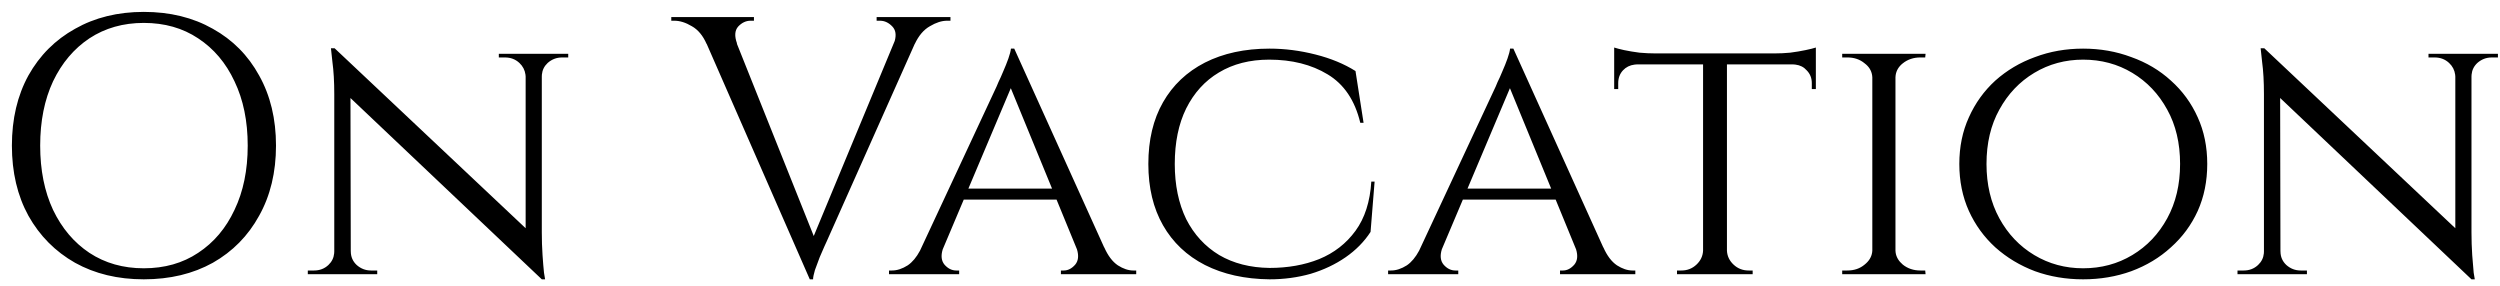 <svg width="140" height="16" viewBox="0 0 140 16" fill="none" xmlns="http://www.w3.org/2000/svg">
<g clip-path="url(#clip0_5714_13834)">
<path d="M8.051 0.666C9.518 0.666 10.807 0.982 11.918 1.612C13.028 2.229 13.893 3.1 14.51 4.225C15.141 5.349 15.456 6.66 15.456 8.154C15.456 9.649 15.14 10.959 14.51 12.083C13.893 13.207 13.029 14.085 11.918 14.716C10.807 15.333 9.518 15.642 8.051 15.642C6.597 15.642 5.315 15.333 4.204 14.716C3.093 14.085 2.223 13.207 1.592 12.083C0.975 10.959 0.666 9.649 0.666 8.154C0.666 6.66 0.975 5.349 1.592 4.225C2.223 3.1 3.093 2.229 4.204 1.612C5.315 0.982 6.597 0.666 8.051 0.666ZM29.436 12.781V4.287L29.426 4.176C29.391 3.922 29.278 3.705 29.086 3.525C28.867 3.32 28.599 3.218 28.283 3.218H27.934V3.012H31.821V3.218H31.472C31.17 3.218 30.903 3.32 30.67 3.525C30.478 3.705 30.37 3.922 30.346 4.176L30.341 4.287V13.009C30.341 13.448 30.354 13.873 30.382 14.284C30.409 14.682 30.436 15.011 30.464 15.271C30.504 15.512 30.524 15.636 30.525 15.642H30.341L19.626 5.489L19.643 14.078H19.645C19.645 14.38 19.754 14.634 19.974 14.84C20.207 15.045 20.474 15.148 20.775 15.148H21.125V15.354H17.237V15.148H17.587C17.902 15.148 18.17 15.046 18.39 14.84C18.582 14.66 18.689 14.443 18.713 14.19L18.719 14.078V5.274C18.719 4.575 18.684 3.971 18.615 3.464C18.561 2.961 18.534 2.707 18.533 2.703H18.739L29.436 12.781ZM42.221 1.16H42.035C41.775 1.16 41.541 1.27 41.336 1.489C41.144 1.709 41.124 2.024 41.274 2.436H41.261L45.57 13.217L50.105 2.292C50.2 1.95 50.157 1.682 49.976 1.489C49.77 1.27 49.537 1.16 49.276 1.16H49.091V0.955H53.226V1.16H53.04C52.739 1.16 52.416 1.263 52.073 1.469C51.731 1.661 51.45 1.99 51.23 2.456L51.226 2.455L46.293 13.523C46.29 13.53 46.249 13.619 46.17 13.791C46.101 13.956 46.012 14.162 45.902 14.408C45.806 14.655 45.717 14.895 45.635 15.128C45.566 15.361 45.532 15.532 45.532 15.642H45.348L39.573 2.455L39.567 2.456C39.362 1.99 39.087 1.661 38.744 1.469C38.401 1.263 38.072 1.16 37.757 1.16H37.592V0.955H42.221V1.16ZM71.095 2.723C71.945 2.723 72.802 2.832 73.666 3.052C74.53 3.271 75.277 3.58 75.908 3.978L76.36 6.878H76.176C75.874 5.616 75.263 4.712 74.345 4.163C73.44 3.615 72.349 3.34 71.074 3.34C69.991 3.34 69.051 3.581 68.256 4.061C67.474 4.527 66.864 5.199 66.425 6.076C66 6.94 65.787 7.975 65.787 9.182C65.787 10.361 66 11.39 66.425 12.268C66.864 13.131 67.481 13.803 68.276 14.283C69.072 14.749 70.011 14.99 71.095 15.004C72.123 15.004 73.048 14.839 73.871 14.51C74.708 14.167 75.387 13.639 75.908 12.926C76.429 12.213 76.724 11.294 76.793 10.17H76.978L76.751 12.987C76.394 13.536 75.928 14.009 75.353 14.407C74.777 14.805 74.125 15.114 73.398 15.333C72.672 15.539 71.904 15.642 71.095 15.642C69.71 15.628 68.503 15.36 67.475 14.839C66.46 14.318 65.677 13.577 65.129 12.617C64.581 11.657 64.307 10.512 64.307 9.182C64.307 7.838 64.581 6.686 65.129 5.727C65.677 4.767 66.46 4.026 67.475 3.505C68.503 2.984 69.71 2.723 71.095 2.723ZM116.654 2.723C117.614 2.723 118.512 2.881 119.35 3.196C120.2 3.498 120.94 3.937 121.57 4.513C122.216 5.089 122.716 5.774 123.072 6.569C123.428 7.351 123.606 8.222 123.606 9.182C123.606 10.142 123.429 11.02 123.072 11.815C122.716 12.597 122.216 13.276 121.57 13.852C120.94 14.428 120.2 14.873 119.35 15.188C118.512 15.49 117.614 15.642 116.654 15.642C115.694 15.642 114.796 15.49 113.96 15.188C113.124 14.873 112.384 14.428 111.738 13.852C111.108 13.276 110.614 12.597 110.258 11.815C109.9 11.02 109.722 10.142 109.722 9.182C109.722 8.222 109.901 7.351 110.258 6.569C110.614 5.774 111.108 5.089 111.738 4.513C112.384 3.937 113.124 3.498 113.96 3.196C114.796 2.881 115.694 2.723 116.654 2.723ZM137.498 12.781V4.287L137.488 4.176C137.454 3.922 137.341 3.705 137.148 3.525C136.929 3.32 136.661 3.218 136.346 3.218H135.996V3.012H139.884V3.218H139.534C139.233 3.218 138.966 3.32 138.732 3.525C138.54 3.705 138.433 3.922 138.409 4.176L138.403 4.287V13.009C138.403 13.448 138.417 13.873 138.444 14.284C138.472 14.682 138.5 15.011 138.526 15.271C138.567 15.513 138.587 15.636 138.588 15.642H138.403L127.688 5.487L127.705 14.078H127.707C127.707 14.38 127.815 14.634 128.035 14.84C128.269 15.046 128.536 15.148 128.838 15.148H129.188V15.354H125.3V15.148H125.649C125.965 15.148 126.232 15.045 126.451 14.84C126.643 14.66 126.752 14.443 126.776 14.19L126.781 14.078V5.274C126.781 4.575 126.747 3.971 126.678 3.464C126.624 2.962 126.596 2.708 126.596 2.703H126.802L137.498 12.781ZM61.832 13.852H61.838C62.044 14.318 62.297 14.654 62.599 14.859C62.9 15.051 63.189 15.148 63.463 15.148H63.628V15.354H59.411V15.148H59.575C59.808 15.147 60.021 15.038 60.213 14.818C60.387 14.607 60.419 14.324 60.312 13.967L59.167 11.178H53.97L52.791 13.967C52.684 14.324 52.716 14.607 52.89 14.818C53.082 15.038 53.301 15.147 53.548 15.148H53.713V15.354H49.784V15.148H49.948C50.236 15.148 50.531 15.051 50.833 14.859C51.093 14.682 51.322 14.408 51.52 14.037L55.81 4.842C55.81 4.842 55.846 4.759 55.914 4.595C55.996 4.43 56.085 4.231 56.181 3.998C56.29 3.751 56.386 3.511 56.469 3.278C56.551 3.045 56.599 2.86 56.613 2.723H56.798L61.832 13.852ZM89.782 13.852H89.788C89.994 14.318 90.248 14.654 90.55 14.859C90.851 15.051 91.139 15.147 91.413 15.148H91.578V15.354H87.361V15.148H87.525C87.758 15.148 87.971 15.038 88.163 14.818C88.337 14.607 88.369 14.324 88.262 13.967L87.117 11.178H81.92L80.742 13.962C80.633 14.321 80.665 14.606 80.84 14.818C81.032 15.038 81.251 15.147 81.498 15.148H81.663V15.354H77.734V15.148H77.898C78.186 15.148 78.481 15.051 78.783 14.859C79.043 14.682 79.272 14.408 79.471 14.037L83.761 4.842C83.761 4.842 83.796 4.759 83.864 4.595C83.947 4.43 84.036 4.231 84.132 3.998C84.241 3.751 84.338 3.511 84.42 3.278C84.502 3.045 84.55 2.86 84.564 2.723H84.749L89.782 13.852ZM101.688 4.986H101.461V4.657C101.461 4.369 101.365 4.129 101.173 3.938C101.017 3.758 100.809 3.651 100.548 3.618L100.433 3.608H96.709V14.037C96.723 14.339 96.846 14.599 97.079 14.818C97.312 15.038 97.594 15.148 97.923 15.148H98.149V15.354H93.912V15.148H94.158C94.487 15.148 94.769 15.038 95.002 14.818C95.235 14.599 95.358 14.339 95.372 14.037V3.608H91.649L91.533 3.618C91.271 3.651 91.056 3.758 90.888 3.938C90.71 4.129 90.62 4.369 90.62 4.657V4.986H90.394V2.662C90.518 2.703 90.703 2.751 90.949 2.806C91.21 2.861 91.498 2.909 91.814 2.95C92.129 2.978 92.424 2.991 92.698 2.991H99.384C99.658 2.991 99.946 2.978 100.247 2.95C100.562 2.909 100.851 2.861 101.111 2.806C101.372 2.751 101.564 2.703 101.688 2.662V4.986ZM107.812 3.217H107.544C107.16 3.217 106.831 3.327 106.557 3.546C106.329 3.726 106.195 3.948 106.156 4.212L106.146 4.328V14.037L106.156 14.148C106.195 14.403 106.329 14.626 106.557 14.818C106.831 15.038 107.16 15.148 107.544 15.148H107.812L107.832 15.354H103.163V15.148H103.451C103.835 15.148 104.157 15.038 104.418 14.818C104.658 14.627 104.797 14.403 104.838 14.148L104.85 14.037V4.328L104.838 4.212C104.797 3.948 104.658 3.726 104.418 3.546C104.157 3.327 103.835 3.217 103.451 3.217H103.163V3.012H107.832L107.812 3.217ZM8.051 1.283C6.899 1.283 5.884 1.572 5.007 2.147C4.143 2.723 3.464 3.525 2.971 4.554C2.491 5.582 2.25 6.783 2.25 8.154C2.25 9.526 2.491 10.726 2.971 11.754C3.464 12.782 4.143 13.584 5.007 14.16C5.884 14.736 6.899 15.024 8.051 15.024C9.216 15.024 10.232 14.736 11.096 14.16C11.973 13.584 12.652 12.782 13.132 11.754C13.626 10.726 13.872 9.526 13.872 8.154C13.872 6.783 13.626 5.582 13.132 4.554C12.652 3.525 11.973 2.723 11.096 2.147C10.232 1.571 9.216 1.283 8.051 1.283ZM116.654 3.34C115.654 3.34 114.741 3.587 113.918 4.081C113.096 4.575 112.444 5.26 111.964 6.138C111.484 7.002 111.244 8.016 111.244 9.182C111.244 10.334 111.484 11.349 111.964 12.227C112.444 13.104 113.096 13.79 113.918 14.283C114.741 14.777 115.654 15.024 116.654 15.024C117.67 15.024 118.588 14.777 119.41 14.283C120.234 13.79 120.884 13.104 121.364 12.227C121.844 11.349 122.085 10.334 122.085 9.182C122.085 8.016 121.844 7.002 121.364 6.138C120.884 5.26 120.234 4.575 119.41 4.081C118.588 3.587 117.67 3.34 116.654 3.34ZM54.23 10.56H58.914L56.605 4.938L54.23 10.56ZM82.181 10.56H86.864L84.556 4.938L82.181 10.56Z" fill="black"/>
</g>
<defs>
<clipPath id="clip0_5714_13834">
<rect width="140" height="16" fill="white"/>
</clipPath>
</defs>
</svg>
